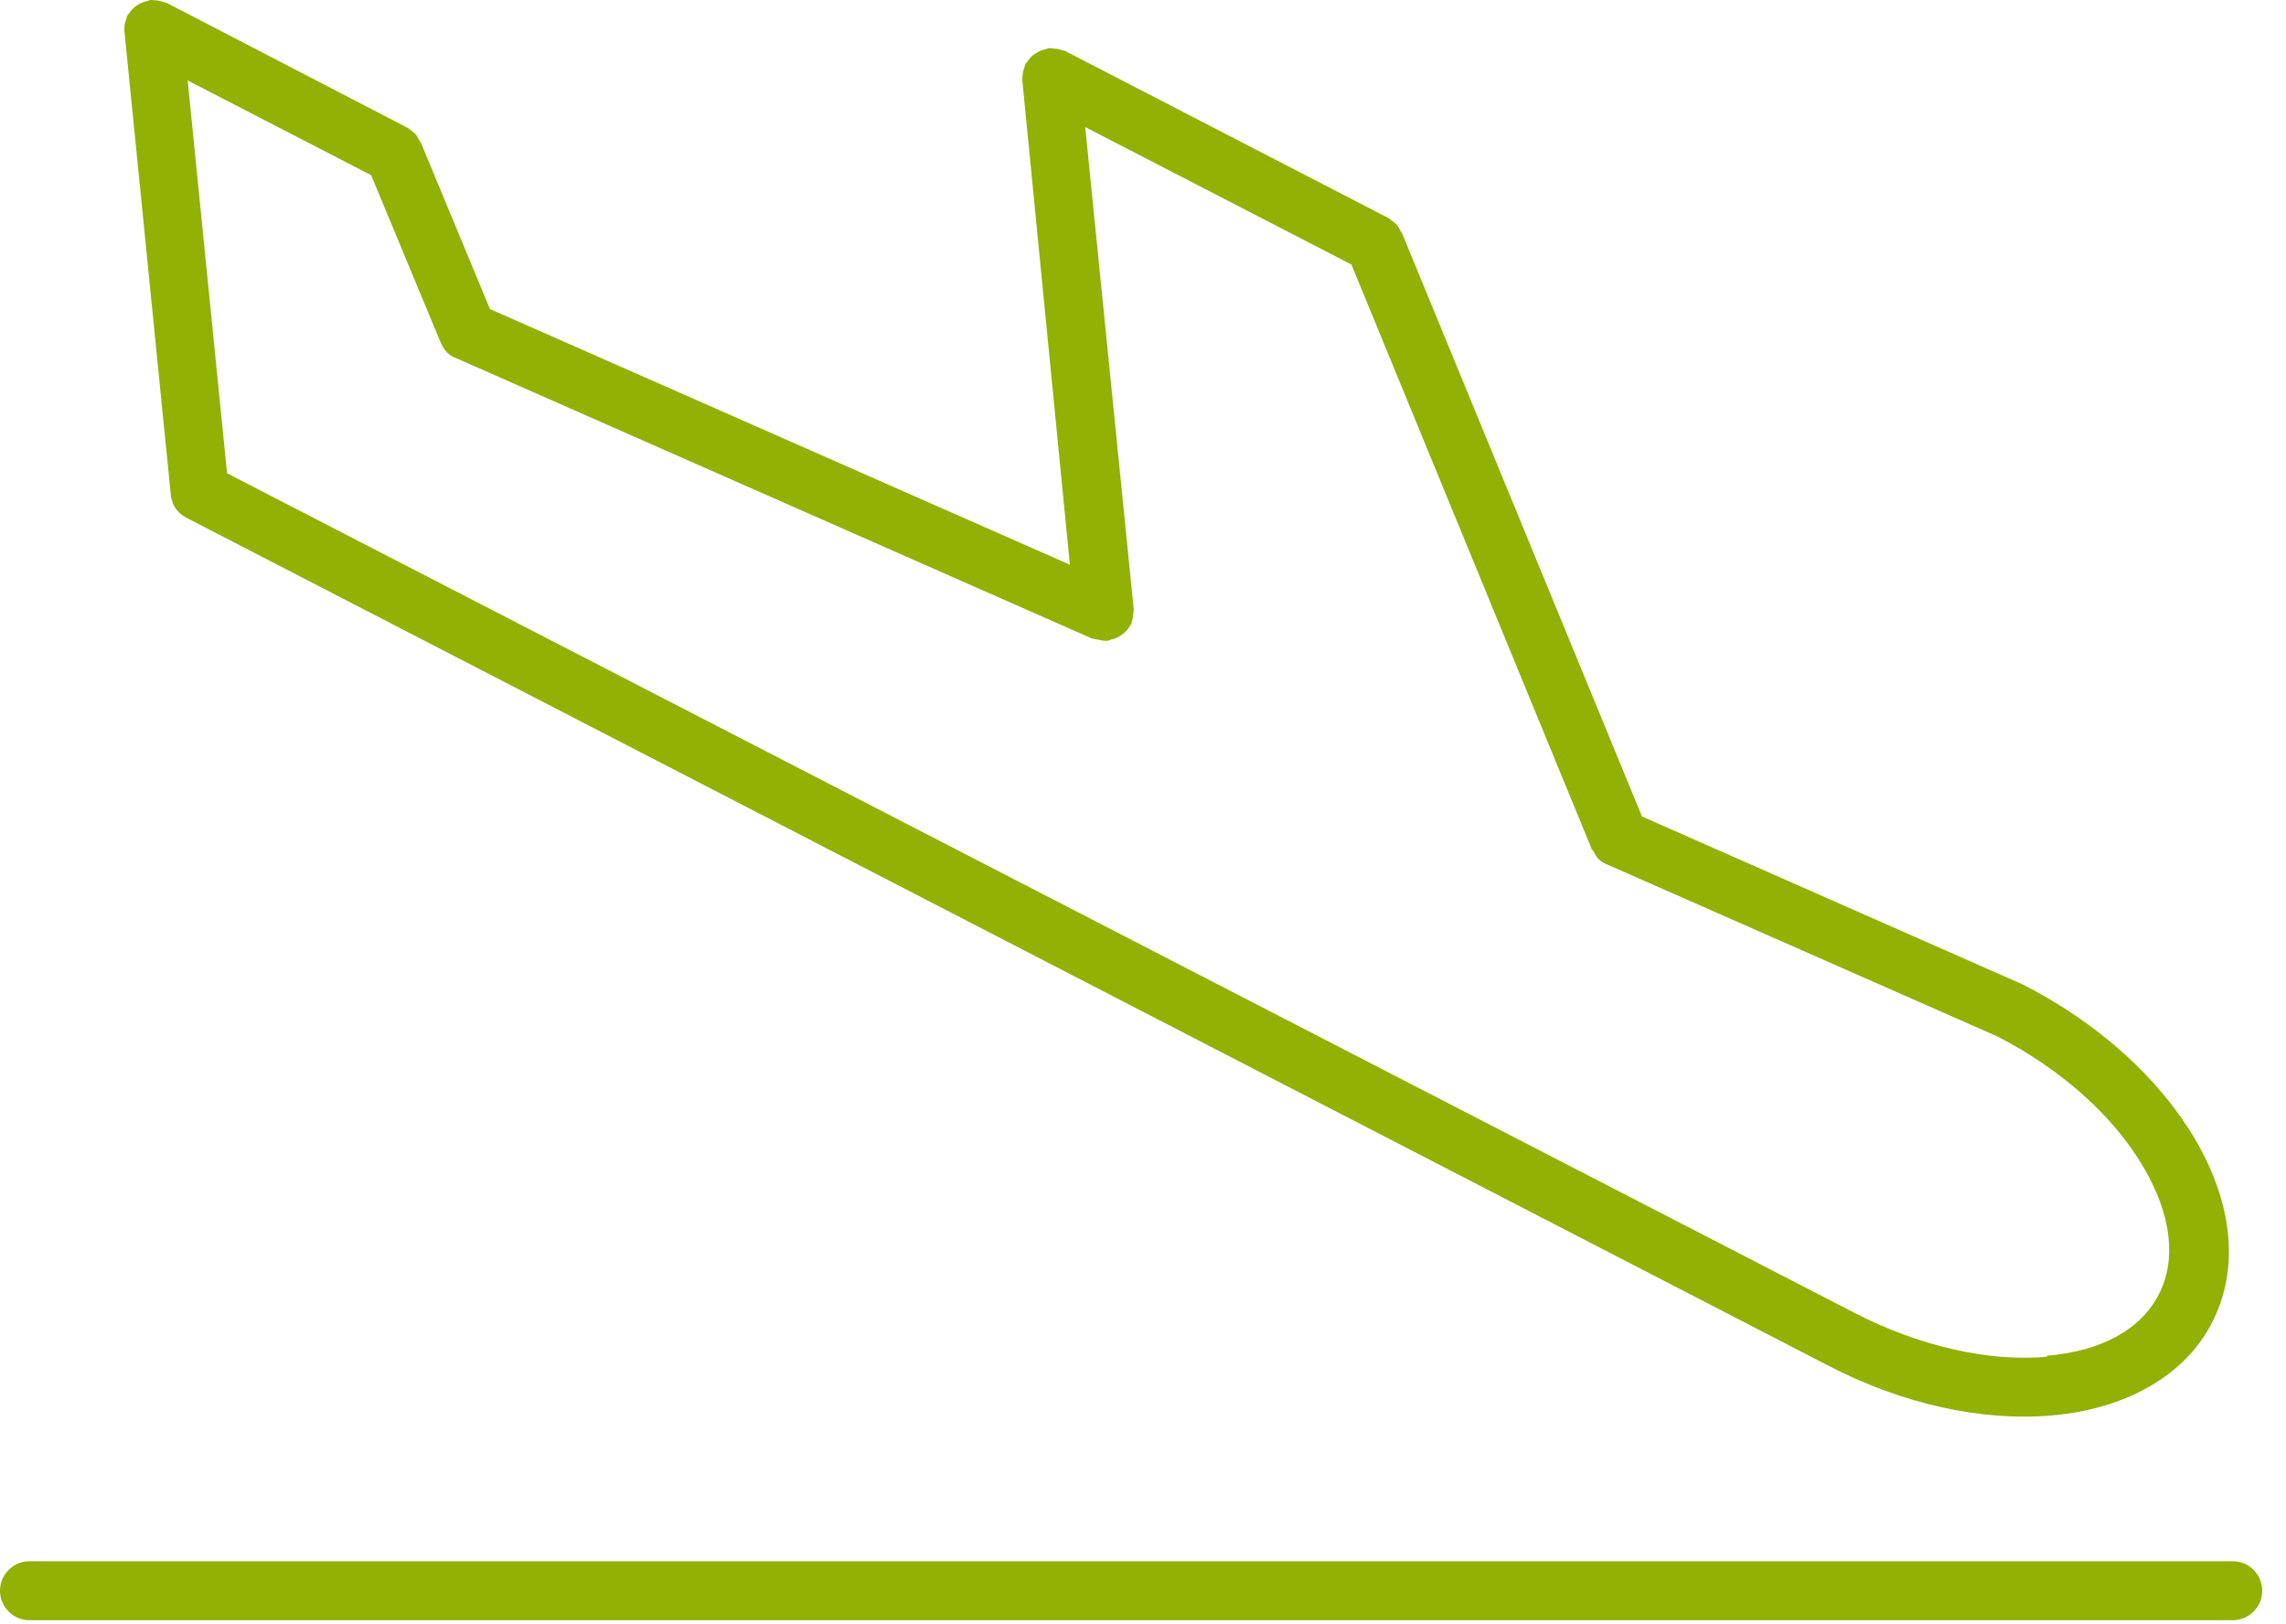 <svg width="76" height="54" viewBox="0 0 76 54" fill="none" xmlns="http://www.w3.org/2000/svg">
<path d="M73.539 43.974C74.449 42.214 74.249 40.044 72.979 37.874C71.779 35.844 69.779 34.024 67.259 32.734L54.589 27.144L46.609 7.744C46.609 7.744 46.549 7.674 46.539 7.634C46.499 7.574 46.479 7.514 46.429 7.464C46.379 7.414 46.319 7.374 46.269 7.334C46.229 7.314 46.209 7.274 46.169 7.254L35.409 1.694C35.409 1.694 35.349 1.684 35.329 1.674C35.269 1.654 35.199 1.634 35.139 1.624C35.079 1.624 35.009 1.614 34.949 1.604C34.919 1.604 34.889 1.594 34.869 1.604C34.829 1.604 34.809 1.624 34.769 1.634C34.699 1.644 34.639 1.664 34.579 1.694C34.519 1.724 34.469 1.754 34.419 1.784C34.369 1.814 34.319 1.854 34.279 1.894C34.229 1.944 34.199 1.994 34.149 2.054C34.139 2.084 34.099 2.104 34.089 2.134C34.079 2.164 34.069 2.194 34.059 2.234C34.049 2.274 34.029 2.314 34.019 2.354C33.999 2.444 33.989 2.524 33.989 2.604C33.989 2.634 33.989 2.654 33.989 2.684L35.569 18.774L16.289 10.274L13.989 4.734C13.989 4.734 13.929 4.664 13.919 4.624C13.879 4.564 13.859 4.504 13.809 4.454C13.759 4.404 13.709 4.374 13.649 4.324C13.609 4.294 13.589 4.264 13.539 4.244L5.539 0.094C5.539 0.094 5.479 0.084 5.459 0.074C5.399 0.054 5.329 0.034 5.269 0.024C5.199 0.014 5.139 0.004 5.079 0.004C5.049 0.004 5.019 -0.006 4.999 0.004C4.959 0.004 4.939 0.024 4.899 0.034C4.829 0.044 4.769 0.064 4.709 0.094C4.649 0.124 4.599 0.144 4.549 0.184C4.509 0.214 4.459 0.244 4.409 0.294C4.359 0.344 4.329 0.394 4.289 0.444C4.279 0.474 4.239 0.494 4.229 0.524C4.219 0.554 4.209 0.584 4.199 0.624C4.189 0.664 4.169 0.694 4.159 0.744C4.139 0.834 4.129 0.914 4.139 1.004C4.139 1.034 4.129 1.044 4.139 1.064L5.679 16.454V16.474C5.679 16.554 5.719 16.624 5.739 16.704C5.749 16.734 5.749 16.764 5.769 16.784C5.819 16.874 5.879 16.964 5.949 17.034C6.019 17.104 6.109 17.164 6.199 17.214L60.789 45.404C63.259 46.684 65.899 47.264 68.239 47.054C70.709 46.834 72.649 45.714 73.539 43.974ZM68.069 45.104C66.129 45.284 63.809 44.754 61.689 43.664L7.549 15.734L6.239 2.674L12.339 5.824L14.649 11.384C14.649 11.384 14.659 11.394 14.669 11.424C14.719 11.534 14.779 11.634 14.859 11.714C14.939 11.794 15.029 11.854 15.129 11.894C15.129 11.894 15.139 11.904 15.159 11.904L36.319 21.234C36.319 21.234 36.339 21.234 36.359 21.234C36.409 21.254 36.449 21.254 36.499 21.264C36.589 21.284 36.679 21.304 36.759 21.304C36.769 21.304 36.799 21.304 36.809 21.304C36.849 21.304 36.889 21.284 36.929 21.264C36.999 21.254 37.059 21.234 37.129 21.204C37.189 21.174 37.239 21.144 37.289 21.104C37.339 21.064 37.389 21.034 37.429 20.994C37.479 20.944 37.509 20.884 37.549 20.834C37.569 20.794 37.599 20.774 37.619 20.734C37.619 20.714 37.619 20.694 37.629 20.674C37.649 20.614 37.659 20.544 37.669 20.474C37.669 20.414 37.689 20.354 37.689 20.284C37.689 20.274 37.689 20.244 37.689 20.224L36.079 4.224L44.929 8.794L52.909 28.204V28.224C52.909 28.224 52.969 28.284 52.989 28.324C53.029 28.394 53.069 28.474 53.119 28.534C53.199 28.614 53.289 28.684 53.389 28.724C53.389 28.724 53.399 28.734 53.419 28.734L66.399 34.454C68.539 35.554 70.269 37.104 71.269 38.814C72.189 40.384 72.369 41.884 71.769 43.034C71.179 44.204 69.849 44.924 68.039 45.074L68.069 45.104Z" fill="#93B005"/>
<path d="M74.23 51.904H0.98C0.44 51.904 0 52.344 0 52.884C0 53.424 0.44 53.864 0.98 53.864H74.23C74.77 53.864 75.21 53.424 75.21 52.884C75.2 52.334 74.77 51.904 74.23 51.904Z" fill="#93B005"/>
</svg>
